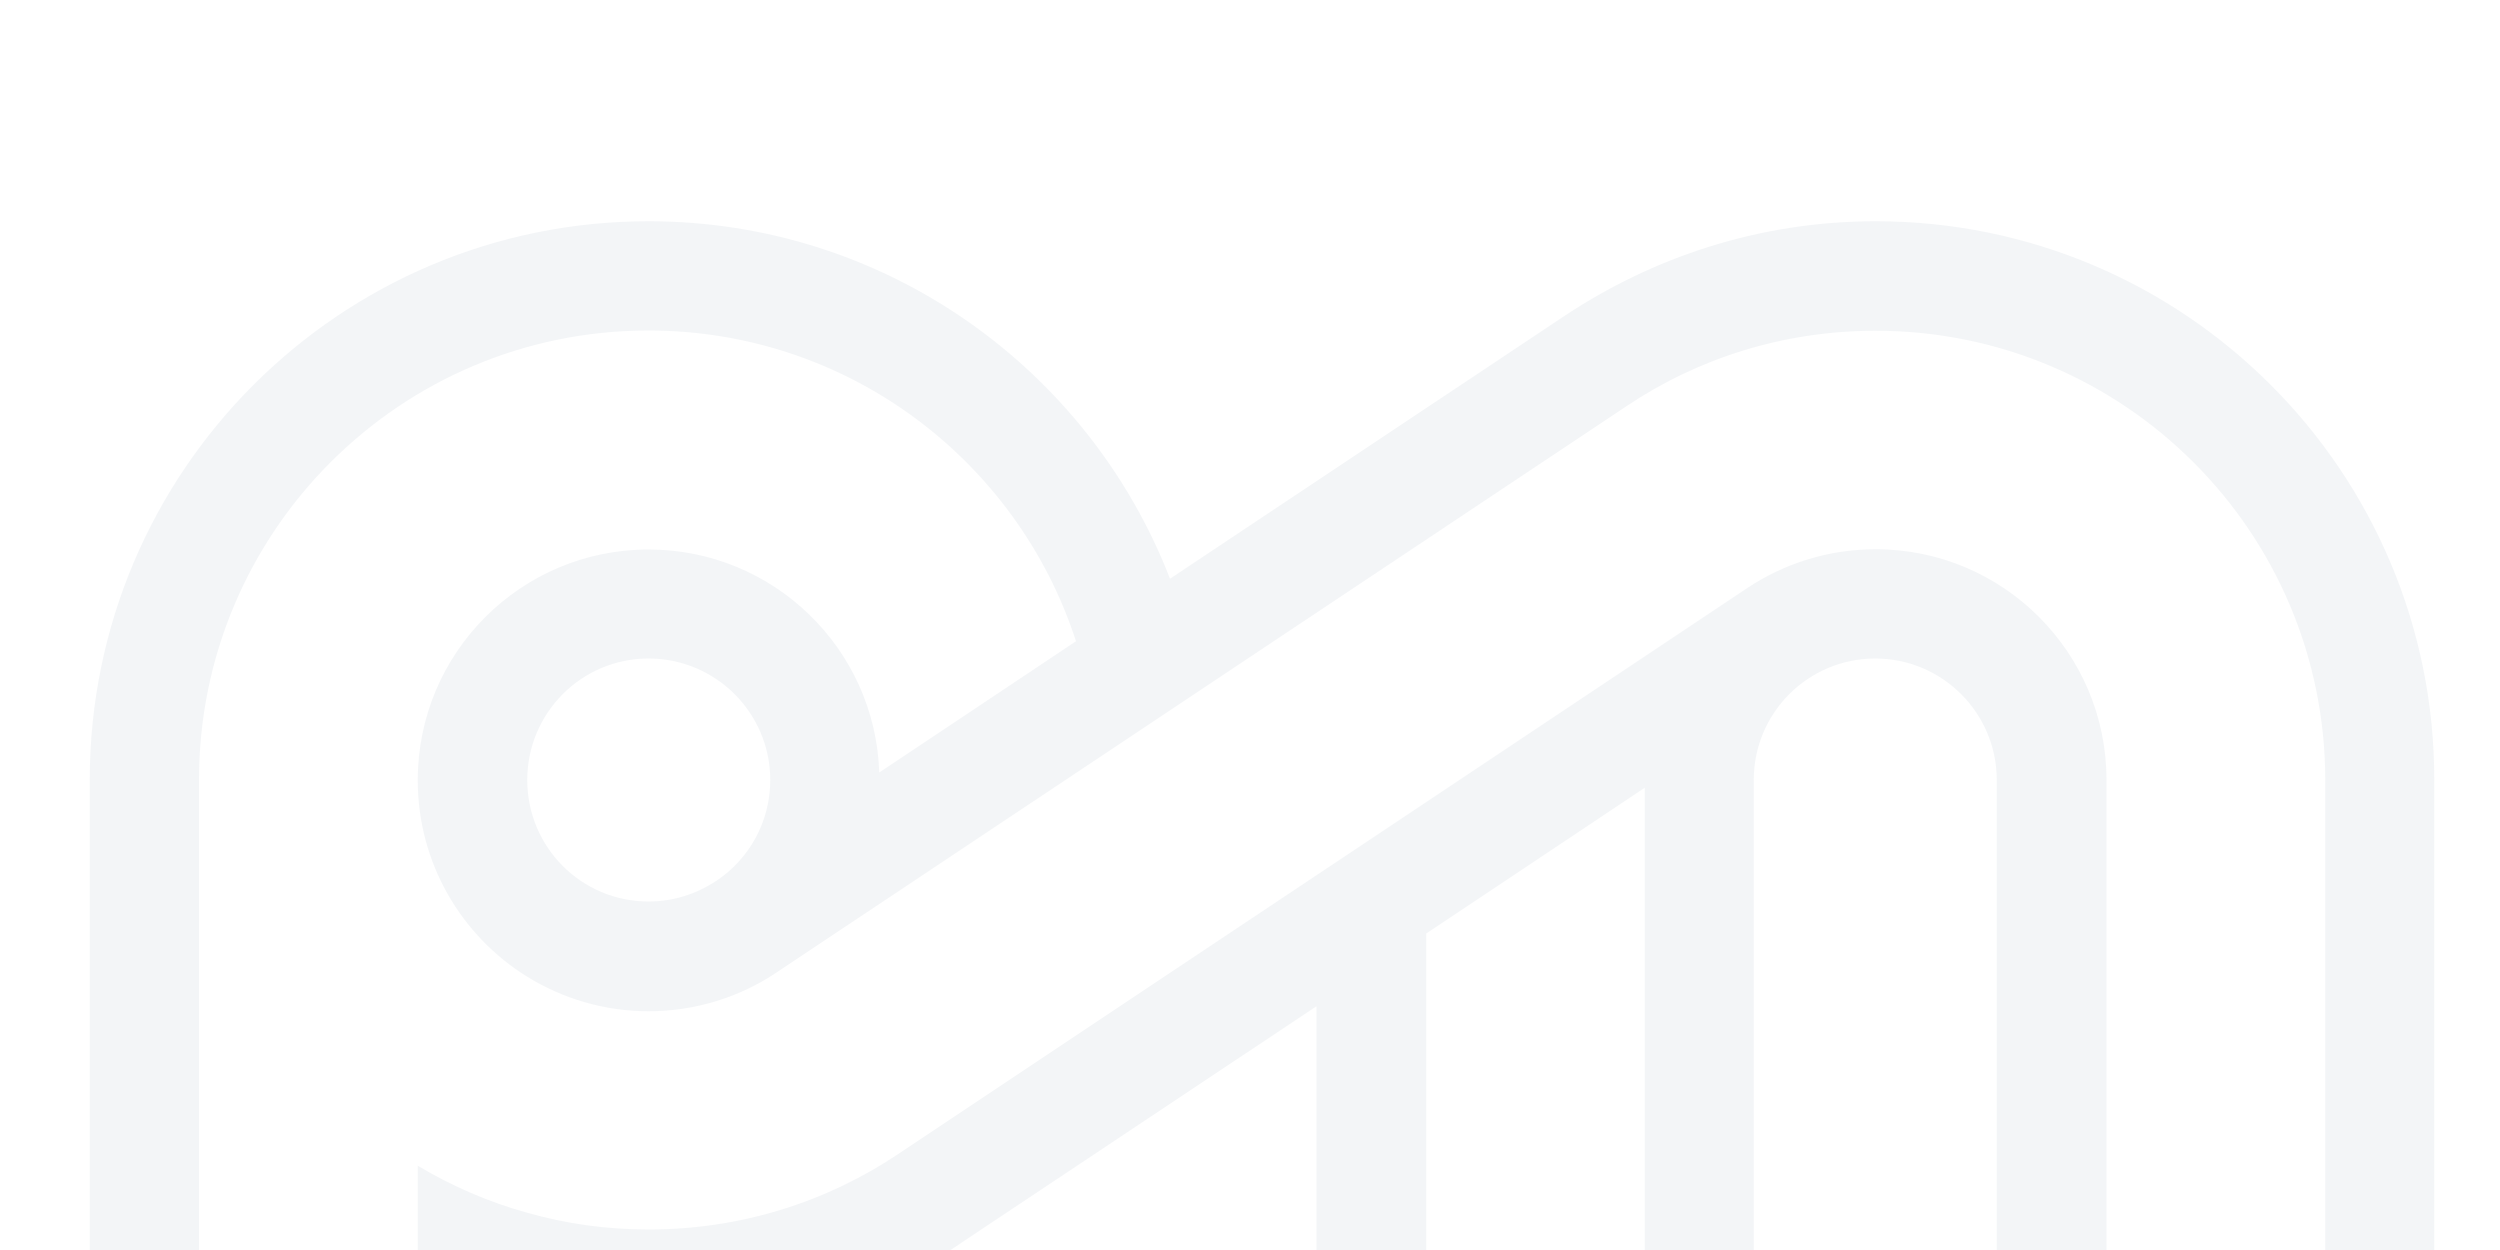 <?xml version="1.0" encoding="utf-8"?>
<!-- Generator: Adobe Illustrator 26.0.2, SVG Export Plug-In . SVG Version: 6.00 Build 0)  -->
<svg version="1.1" id="Layer_1" xmlns="http://www.w3.org/2000/svg" xmlns:xlink="http://www.w3.org/1999/xlink" x="0px" y="0px"
	 viewBox="0 0 1000 500" style="enable-background:new 0 0 1000 500;" xml:space="preserve">
<style type="text/css">
	.st0{opacity:5.000000e-02;fill:#002856;enable-background:new    ;}
</style>
<path class="st0" d="M750.3,88.5c-46.4,0-89.2,14.3-125,38.2L468,231.5c-32.4-83.7-113.6-143-208.6-143
	C136,88.5,35.9,188.6,35.9,312v383.9c0,8.1,6.5,14.6,14.6,14.6h145.8c8.1,0,14.6-6.5,14.6-14.6V530.2c15.6,3.5,31.9,5.3,48.5,5.3
	c46.4,0,89.3-14.1,124.9-38.2c0.1,0,0.1,0,0.1-0.1l142.2-94.7v133c0,8.1,6.5,14.6,14.6,14.6h145.7c8.1,0,14.6-6.5,14.6-14.6V312
	c0-26.8,21.7-48.6,48.6-48.6c26.8,0,48.6,21.8,48.6,48.6v223.6c0,8.1,6.5,14.6,14.6,14.6h145.8c8.1,0,14.6-6.5,14.6-14.6V312
	C973.8,188.6,873.7,88.5,750.3,88.5z M657.9,506.4h-87.4v-133l87.4-58.3V506.4z M930.1,506.4h-87.5V312c0-51-41.4-92.3-92.3-92.3
	c-18.9,0-36.6,5.7-51.2,15.4L359,461.8c-28.5,19-62.7,30-99.6,30c-16.8,0-33.1-2.3-48.5-6.7c-15.6-4.3-30.2-10.7-43.8-18.8v200.4
	H79.6V312c0-99.3,80.5-179.8,179.8-179.8c79.9,0,147.6,52.1,171,124.3L351.7,309c-1.6-49.5-42.3-89.2-92.3-89.2
	c-51,0-92.3,41.3-92.3,92.3c0,33.2,17.5,62.3,43.8,78.6c14.1,8.7,30.8,13.8,48.5,13.8c18.9,0,36.6-5.7,51.2-15.5l340.1-226.6
	c28.5-19.1,62.7-30.1,99.6-30.1c99.3,0,179.8,80.5,179.8,179.8L930.1,506.4L930.1,506.4z M308.1,312c0,16.8-8.5,31.6-21.5,40.3
	l-0.2,0.1c-7.7,5.1-16.9,8.2-27,8.2c-26.8,0-48.5-21.7-48.5-48.6c0-26.8,21.7-48.6,48.5-48.6C286.3,263.4,308.1,285.2,308.1,312z"/>
</svg>
